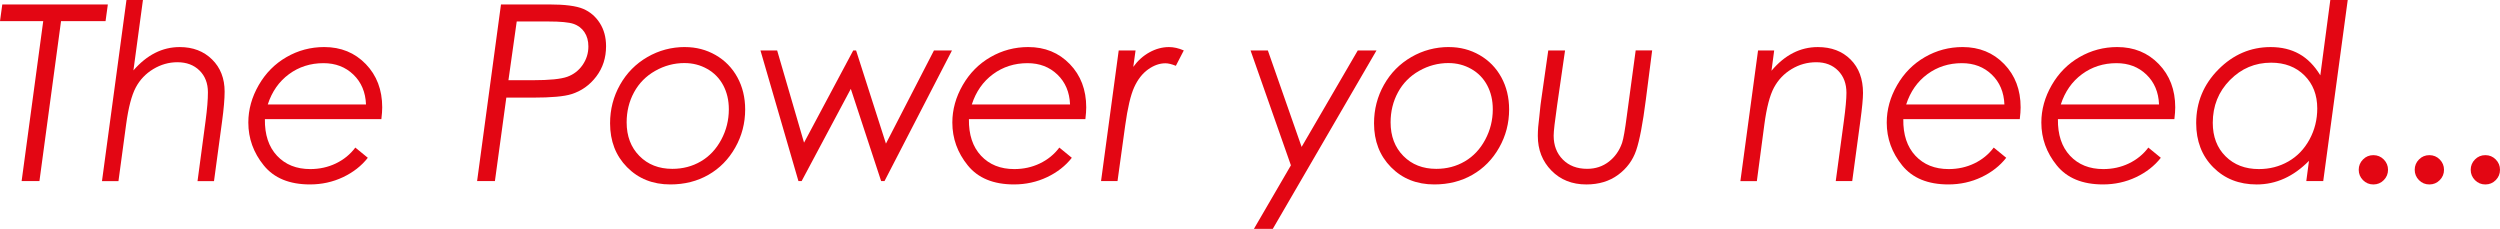 <?xml version="1.0" encoding="UTF-8"?>
<svg id="TEXTE" xmlns="http://www.w3.org/2000/svg" viewBox="0 0 1904.47 174.36">
  <defs>
    <style>
      .cls-1 {
        fill: #e30613;
        stroke-width: 0px;
      }
    </style>
  </defs>
  <polygon class="cls-1" points="1.74 3.38 82.15 3.38 80.41 16.1 46.5 16.1 30.04 137.95 16.47 137.95 32.93 16.1 0 16.1 1.74 3.38"/>
  <path class="cls-1" d="M96.34,0h12.55l-7.25,53.63c10.31-11.85,22.06-17.77,35.24-17.77,10.07,0,18.29,3.14,24.67,9.42,6.38,6.28,9.57,14.45,9.57,24.52,0,5.55-.64,13.03-1.91,22.43l-6.18,45.73h-12.55l6.11-45.72c1.23-9.22,1.83-16.54,1.8-21.97,0-6.83-2.14-12.35-6.41-16.56-4.27-4.21-9.89-6.31-16.85-6.31-6.47,0-12.59,1.74-18.36,5.21-5.77,3.48-10.23,8.17-13.37,14.08-3.14,5.91-5.59,15.31-7.33,28.18l-5.83,43.09h-12.55L96.34,0Z"/>
  <path class="cls-1" d="M290.53,90.75h-88.74c-.18,11.83,2.9,21.13,9.24,27.9,6.34,6.77,14.79,10.15,25.34,10.15,7.01,0,13.51-1.43,19.49-4.3,5.98-2.87,10.92-6.89,14.82-12.08l9.51,7.78c-4.82,6.16-11.11,11.08-18.89,14.77-7.78,3.69-16.18,5.53-25.2,5.53-15.61,0-27.34-4.83-35.17-14.5-7.84-9.67-11.76-20.54-11.76-32.61,0-9.88,2.64-19.39,7.91-28.54,5.27-9.15,12.33-16.27,21.18-21.36,8.84-5.09,18.42-7.64,28.72-7.64,12.75,0,23.3,4.32,31.65,12.94,8.35,8.63,12.53,19.62,12.53,32.98,0,2.44-.21,5.43-.64,8.97M278.82,79.59c-.37-9.36-3.57-16.95-9.61-22.76-6.04-5.81-13.63-8.71-22.78-8.71-9.94,0-18.71,2.8-26.3,8.39-7.59,5.59-12.98,13.29-16.15,23.08h74.83Z"/>
  <path class="cls-1" d="M381.64,3.38h36.6c12.11,0,20.79,1.13,26.06,3.38,5.26,2.26,9.48,5.87,12.64,10.84,3.17,4.97,4.75,10.84,4.75,17.61,0,8.84-2.49,16.54-7.48,23.1-4.99,6.56-11.28,11.02-18.88,13.4-5.54,1.77-15.3,2.65-29.28,2.65h-20.34l-8.69,63.58h-13.57L381.64,3.38ZM393.63,16.37l-6.31,44.73h18.69c12.58,0,21.29-.87,26.12-2.61,4.83-1.74,8.72-4.73,11.67-8.97,2.95-4.24,4.42-8.95,4.42-14.13,0-4.27-1-7.9-3-10.89-2-2.99-4.76-5.09-8.28-6.31-3.52-1.22-9.98-1.83-19.38-1.83h-23.94Z"/>
  <path class="cls-1" d="M521.82,35.86c8.48,0,16.25,2.03,23.33,6.08,7.07,4.06,12.59,9.7,16.56,16.92,3.96,7.23,5.95,15.41,5.95,24.56,0,10.43-2.53,20.11-7.59,29.04-5.06,8.94-11.86,15.84-20.4,20.72-8.54,4.88-18.2,7.32-29,7.32-13.36,0-24.35-4.38-32.98-13.13-8.63-8.75-12.94-19.9-12.94-33.44,0-10.61,2.53-20.4,7.59-29.37,5.06-8.97,12-15.99,20.81-21.09,8.81-5.09,18.37-7.64,28.68-7.64M521.51,48.03c-7.94,0-15.4,1.98-22.39,5.95-6.99,3.97-12.37,9.41-16.12,16.33-3.76,6.92-5.63,14.56-5.63,22.92,0,10.49,3.24,19.01,9.71,25.57,6.47,6.56,14.84,9.83,25.1,9.83,8,0,15.25-1.91,21.75-5.72,6.5-3.81,11.68-9.32,15.52-16.51,3.85-7.2,5.77-14.91,5.77-23.14,0-6.89-1.44-13-4.3-18.34-2.87-5.34-6.93-9.48-12.18-12.44-5.25-2.96-10.99-4.44-17.22-4.44"/>
  <polygon class="cls-1" points="579.31 38.42 592.02 38.42 612.51 108.68 649.99 38.42 652.15 38.42 674.9 109.41 711.49 38.42 725.21 38.42 673.8 137.95 671.24 137.95 648.14 67.69 610.67 137.95 608.24 137.95 579.31 38.42"/>
  <path class="cls-1" d="M826.85,90.75h-88.74c-.18,11.83,2.9,21.13,9.24,27.9,6.34,6.77,14.79,10.15,25.34,10.15,7.01,0,13.51-1.43,19.48-4.3,5.98-2.87,10.92-6.89,14.82-12.08l9.51,7.78c-4.82,6.16-11.11,11.08-18.89,14.77-7.78,3.69-16.18,5.53-25.2,5.53-15.61,0-27.34-4.83-35.17-14.5-7.84-9.67-11.76-20.54-11.76-32.61,0-9.88,2.64-19.39,7.91-28.54,5.27-9.15,12.33-16.27,21.18-21.36,8.84-5.09,18.42-7.64,28.72-7.64,12.75,0,23.3,4.32,31.65,12.94,8.35,8.63,12.53,19.62,12.53,32.98,0,2.44-.21,5.43-.64,8.97M815.15,79.59c-.37-9.36-3.57-16.95-9.61-22.76-6.04-5.81-13.63-8.71-22.78-8.71-9.94,0-18.71,2.8-26.3,8.39-7.59,5.59-12.98,13.29-16.15,23.08h74.83Z"/>
  <path class="cls-1" d="M852.22,38.42h12.83l-1.73,12.53c3.42-4.75,7.54-8.46,12.36-11.11,4.82-2.65,9.77-3.98,14.84-3.98,3.6,0,7.36.85,11.27,2.56l-6.04,11.71c-3.17-1.28-5.82-1.92-7.95-1.92-4.45,0-8.84,1.56-13.2,4.67-4.35,3.11-7.88,7.64-10.59,13.59-2.71,5.95-5,15.72-6.88,29.33l-5.82,42.16h-12.55l13.46-99.53Z"/>
  <polygon class="cls-1" points="952.65 38.42 965.83 38.42 991.56 111.91 1034.34 38.42 1048.61 38.42 969.59 174.36 955.21 174.36 983.4 125.93 952.65 38.42"/>
  <path class="cls-1" d="M1103.79,35.86c8.48,0,16.25,2.03,23.33,6.08,7.07,4.06,12.59,9.7,16.56,16.92,3.96,7.23,5.95,15.41,5.95,24.56,0,10.43-2.53,20.11-7.59,29.04-5.06,8.94-11.86,15.84-20.4,20.72-8.54,4.88-18.2,7.32-29,7.32-13.36,0-24.35-4.38-32.98-13.13-8.63-8.75-12.94-19.9-12.94-33.44,0-10.61,2.53-20.4,7.59-29.37,5.06-8.97,12-15.99,20.81-21.09,8.81-5.09,18.37-7.64,28.68-7.64M1103.48,48.03c-7.94,0-15.4,1.98-22.39,5.95-6.99,3.97-12.37,9.41-16.12,16.33-3.76,6.92-5.63,14.56-5.63,22.92,0,10.49,3.24,19.01,9.71,25.57,6.47,6.56,14.84,9.83,25.1,9.83,8,0,15.25-1.91,21.75-5.72,6.5-3.81,11.68-9.32,15.52-16.51,3.85-7.2,5.77-14.91,5.77-23.14,0-6.89-1.44-13-4.3-18.34-2.87-5.34-6.93-9.48-12.18-12.44-5.25-2.96-10.99-4.44-17.22-4.44"/>
  <path class="cls-1" d="M1179.45,38.42h12.79l-6.02,41.64c-1.77,12.26-2.66,20.02-2.66,23.29,0,7.44,2.33,13.51,7,18.21,4.67,4.7,10.83,7.05,18.49,7.05,6.37,0,11.9-1.83,16.6-5.49,4.69-3.66,8.05-8.45,10.06-14.36,1.01-2.99,2.21-9.85,3.6-20.58l6.73-49.76h12.55l-4.83,37.69c-2.31,18.03-4.75,30.83-7.33,38.41-2.58,7.58-7.18,13.81-13.79,18.68-6.62,4.87-14.68,7.31-24.19,7.31-10.83,0-19.69-3.52-26.6-10.57-6.9-7.04-10.36-15.84-10.36-26.39,0-4.21.38-9.11,1.14-14.72l.91-8.79.51-3.75,5.4-37.88Z"/>
  <path class="cls-1" d="M1339.27,38.42h12.28l-2.05,15.48c10.12-12.03,21.89-18.04,35.32-18.04,10.3,0,18.61,3.16,24.93,9.47,6.31,6.31,9.47,14.8,9.47,25.47,0,4.27-.68,11.44-2.05,21.51l-6.17,45.65h-12.55l6.17-45.64c1.32-9.76,1.98-16.96,1.98-21.61,0-6.97-2.11-12.6-6.34-16.88-4.23-4.28-9.77-6.42-16.63-6.42s-13,1.74-18.79,5.21c-5.79,3.48-10.27,8.19-13.46,14.13-3.18,5.94-5.63,15.35-7.33,28.21l-5.7,43.01h-12.55l13.46-99.53Z"/>
  <path class="cls-1" d="M1538.65,90.75h-88.74c-.18,11.83,2.9,21.13,9.24,27.9,6.34,6.77,14.79,10.15,25.34,10.15,7.01,0,13.51-1.43,19.49-4.3,5.98-2.87,10.92-6.89,14.82-12.08l9.51,7.78c-4.82,6.16-11.11,11.08-18.89,14.77-7.78,3.69-16.18,5.53-25.2,5.53-15.61,0-27.34-4.83-35.17-14.5-7.84-9.67-11.76-20.54-11.76-32.61,0-9.88,2.64-19.39,7.91-28.54,5.27-9.15,12.33-16.27,21.18-21.36,8.84-5.09,18.42-7.64,28.72-7.64,12.75,0,23.3,4.32,31.65,12.94,8.35,8.63,12.53,19.62,12.53,32.98,0,2.44-.21,5.43-.64,8.97M1526.94,79.59c-.37-9.36-3.57-16.95-9.61-22.76s-13.63-8.71-22.78-8.71c-9.94,0-18.71,2.8-26.3,8.39-7.59,5.59-12.98,13.29-16.15,23.08h74.83Z"/>
  <path class="cls-1" d="M1656.44,90.75h-88.74c-.18,11.83,2.9,21.13,9.24,27.9,6.34,6.77,14.79,10.15,25.34,10.15,7.01,0,13.51-1.43,19.48-4.3,5.98-2.87,10.92-6.89,14.82-12.08l9.51,7.78c-4.82,6.16-11.11,11.08-18.89,14.77-7.78,3.69-16.18,5.53-25.2,5.53-15.61,0-27.34-4.83-35.17-14.5-7.84-9.67-11.76-20.54-11.76-32.61,0-9.88,2.64-19.39,7.91-28.54,5.27-9.15,12.33-16.27,21.18-21.36,8.84-5.09,18.42-7.64,28.72-7.64,12.75,0,23.3,4.32,31.65,12.94,8.35,8.63,12.53,19.62,12.53,32.98,0,2.44-.21,5.43-.64,8.97M1644.73,79.59c-.37-9.36-3.57-16.95-9.61-22.76-6.04-5.81-13.63-8.71-22.78-8.71-9.94,0-18.71,2.8-26.3,8.39-7.59,5.59-12.98,13.29-16.15,23.08h74.83Z"/>
  <path class="cls-1" d="M1769.81,137.95h-12.9l2.04-15.43c-11.8,11.99-25.08,17.99-39.84,17.99-13.43,0-24.46-4.36-33.11-13.08-8.65-8.72-12.97-19.94-12.97-33.66,0-15.86,5.64-29.47,16.92-40.85,11.28-11.37,24.55-17.06,39.81-17.06,8.27,0,15.52,1.74,21.75,5.22,6.23,3.48,11.59,8.91,16.08,16.29L1775.2,0h13.27l-18.66,137.95ZM1720.8,128.8c8.22,0,15.7-1.94,22.46-5.81,6.76-3.87,12.11-9.43,16.07-16.69,3.96-7.25,5.93-15.15,5.93-23.68,0-10.31-3.26-18.7-9.77-25.17-6.51-6.47-14.97-9.7-25.38-9.7-12.23,0-22.7,4.42-31.4,13.26-8.7,8.84-13.05,19.7-13.05,32.57,0,10.55,3.26,19.06,9.77,25.52,6.51,6.47,14.97,9.7,25.38,9.7"/>
  <path class="cls-1" d="M1808.01,118.19c3.11,0,5.75,1.1,7.91,3.29,2.16,2.2,3.25,4.82,3.25,7.87s-1.08,5.67-3.25,7.87c-2.17,2.2-4.8,3.29-7.91,3.29s-5.75-1.1-7.91-3.29c-2.17-2.2-3.25-4.82-3.25-7.87s1.08-5.67,3.25-7.87c2.16-2.2,4.8-3.29,7.91-3.29"/>
  <path class="cls-1" d="M1850.66,118.19c3.11,0,5.75,1.1,7.91,3.29,2.16,2.2,3.25,4.82,3.25,7.87s-1.08,5.67-3.25,7.87c-2.17,2.2-4.8,3.29-7.91,3.29s-5.75-1.1-7.91-3.29c-2.16-2.2-3.25-4.82-3.25-7.87s1.08-5.67,3.25-7.87c2.16-2.2,4.8-3.29,7.91-3.29"/>
  <path class="cls-1" d="M1893.31,118.19c3.11,0,5.75,1.1,7.91,3.29,2.16,2.2,3.25,4.82,3.25,7.87s-1.08,5.67-3.25,7.87c-2.17,2.2-4.8,3.29-7.91,3.29s-5.75-1.1-7.91-3.29c-2.16-2.2-3.25-4.82-3.25-7.87s1.08-5.67,3.25-7.87c2.16-2.2,4.8-3.29,7.91-3.29"/>
</svg>